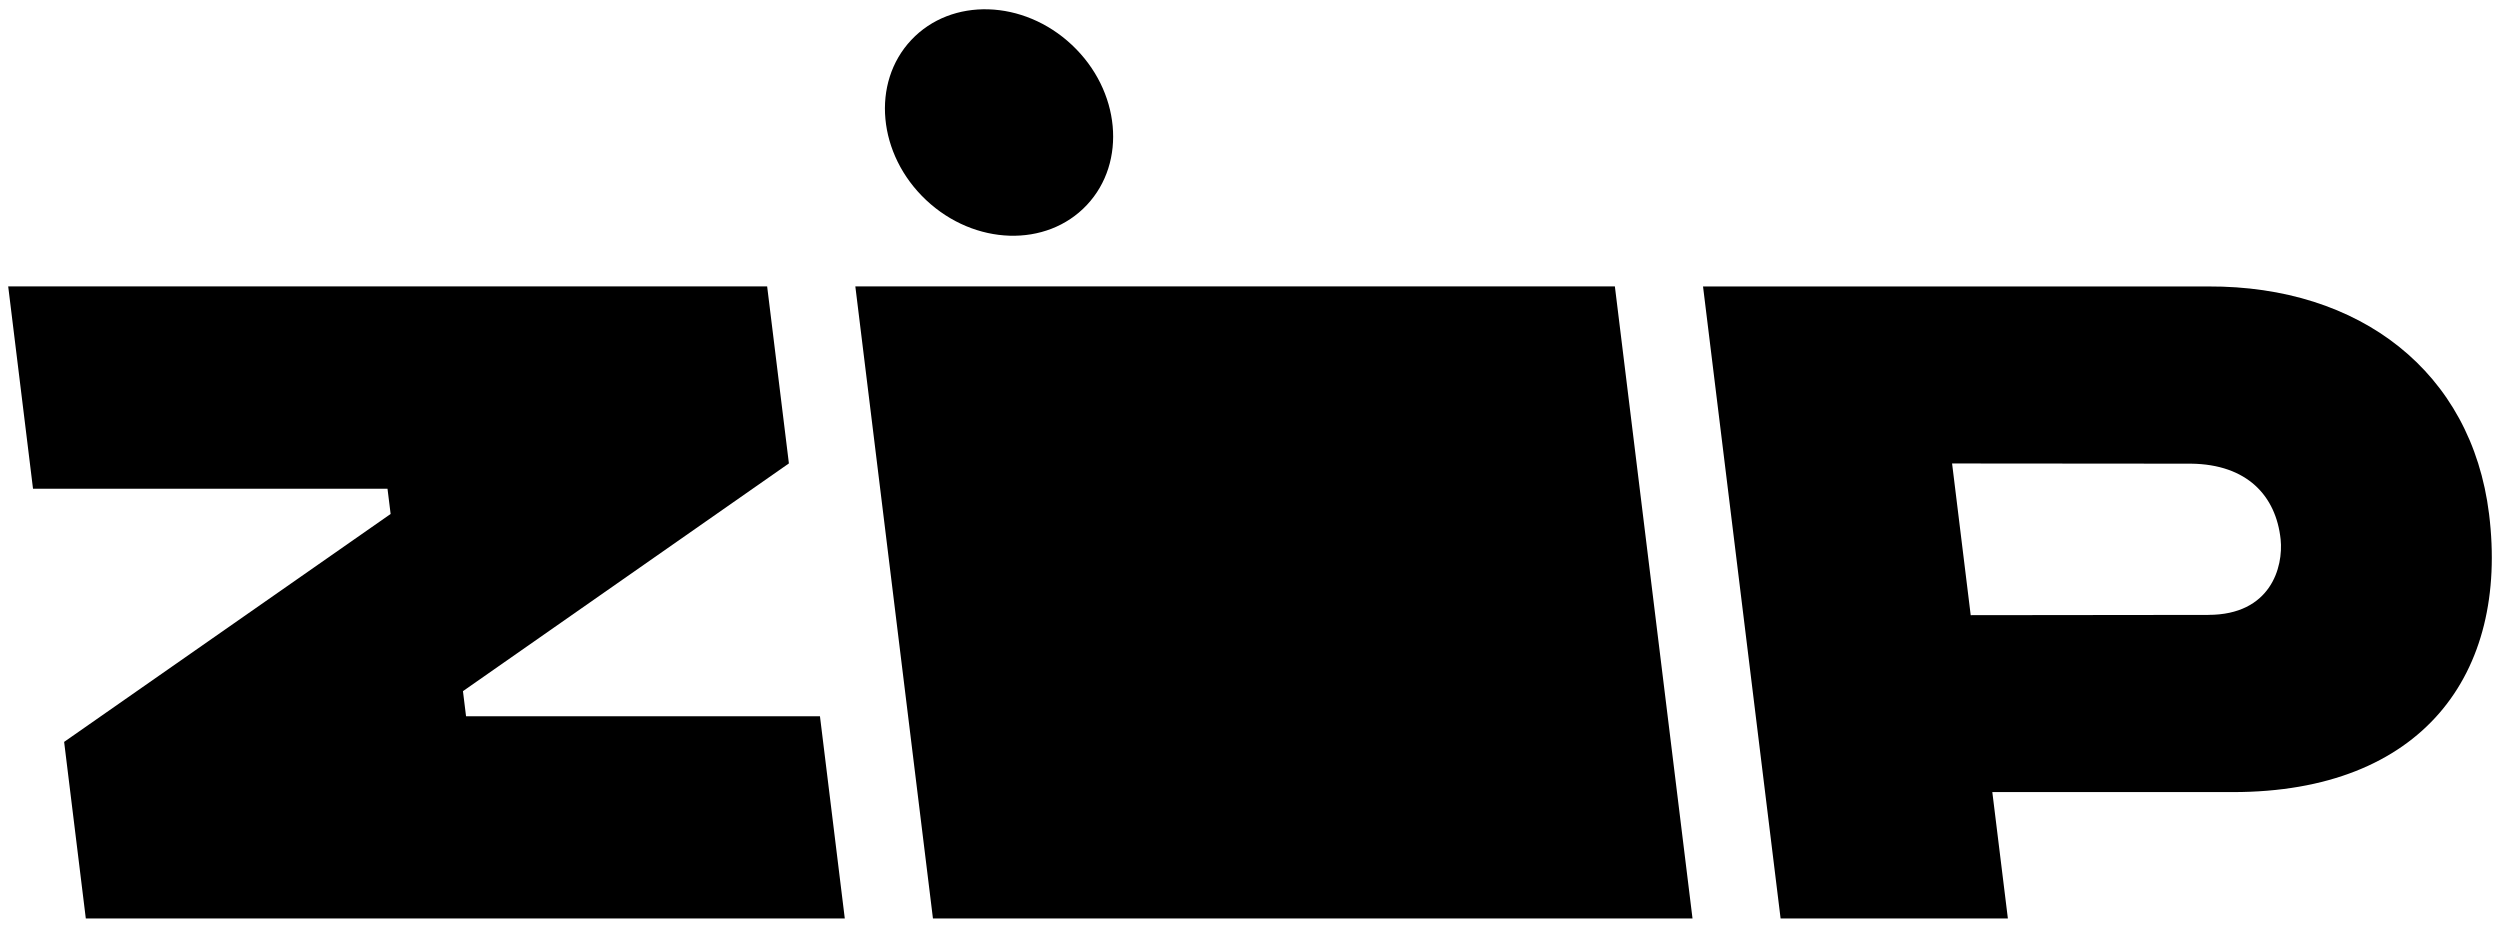 <svg xmlns="http://www.w3.org/2000/svg" viewBox="0 0 768 285"><defs><style>.cls-1{fill:#000}</style></defs><path class="cls-1" d="m19.7 227.91 6.66 54.25h233.16l-7.63-62.13H143.17l-.95-7.71 100.13-69.96-6.68-54.37H2.52l7.62 62.14h108.9l.96 7.76-100.3 70.02z"/><path style="fill:#000" d="m262.76 87.99 23.84 194.17h233.34L496.09 87.99H262.76z"/><path class="cls-1" d="M764.64 157.9C759.26 114.25 725 87.8 678.37 88h-155.2L547 282.16h69.82l-4.78-38.83h73.89c58.17 0 84.78-36.24 78.71-85.43Zm-86.24 31-73 .08-5.72-46.6 73.41.06c17.27.2 26.1 9.92 27.52 23.23.88 8.55-3.04 23.22-22.21 23.22Z"/><ellipse class="cls-1" cx="306.9" cy="37.62" rx="32.7" ry="37.01" transform="rotate(-46.77 306.922 37.623)"/></svg>